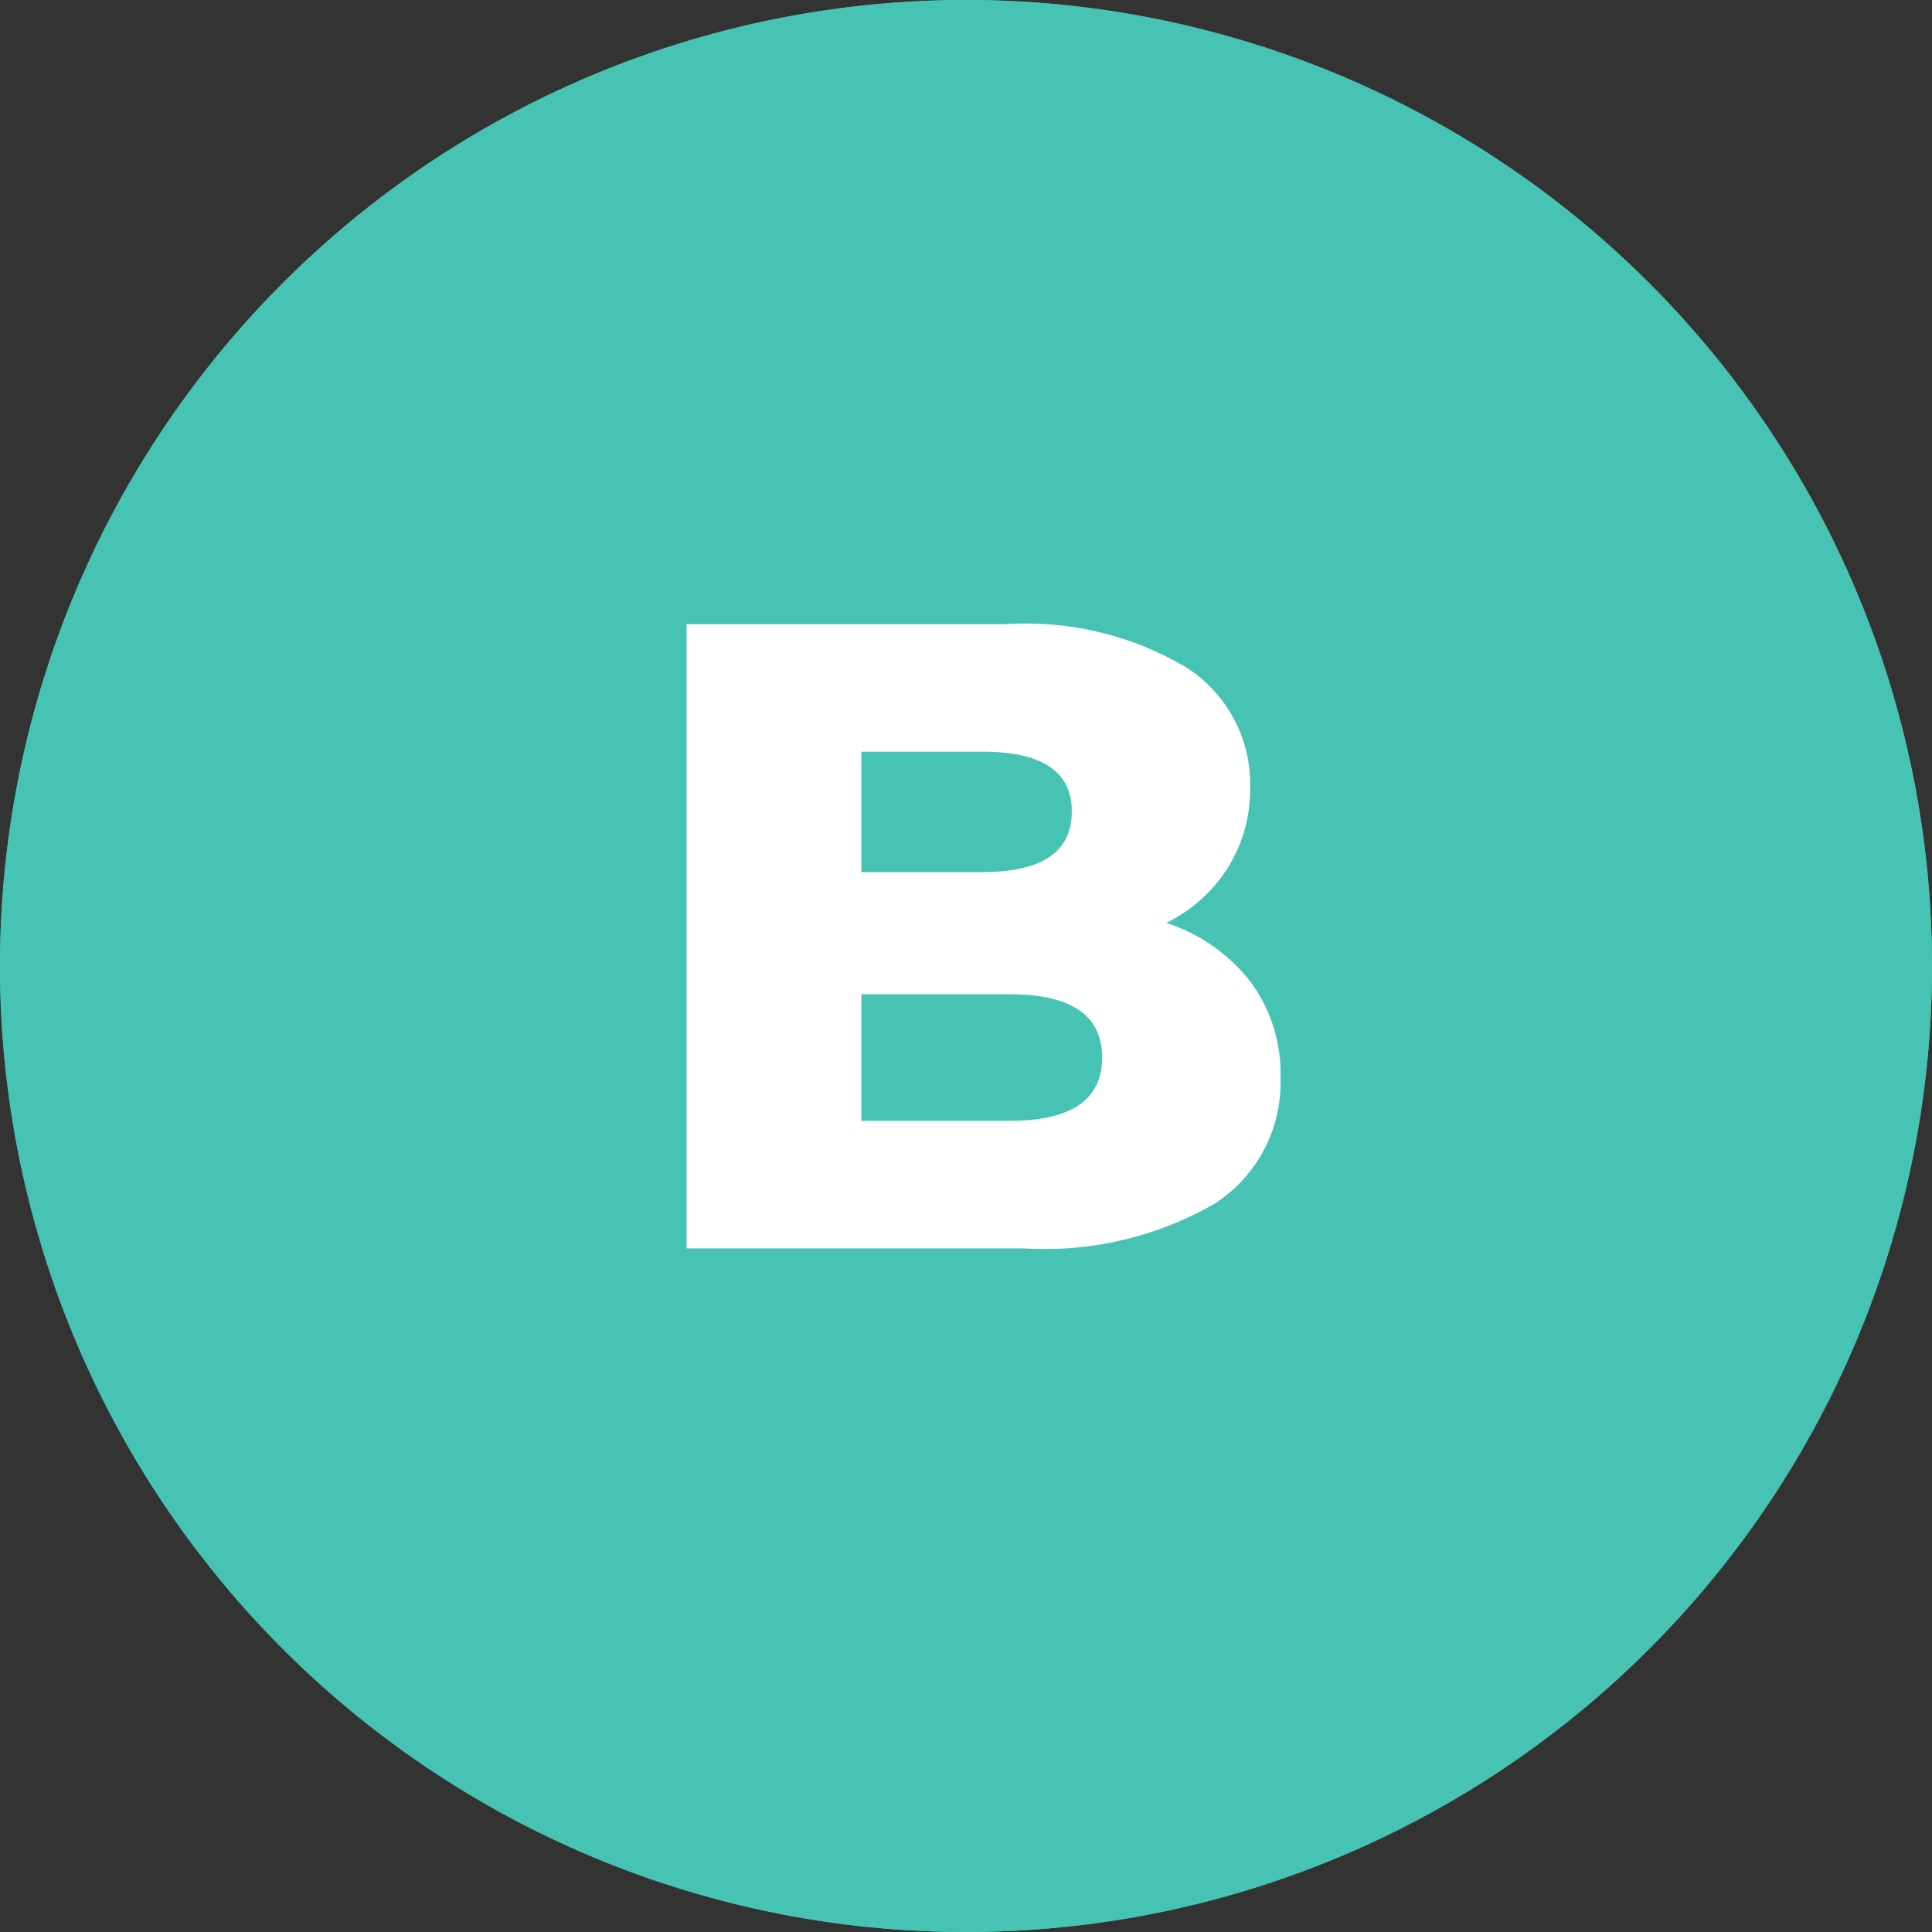 <svg xmlns="http://www.w3.org/2000/svg" width="65" height="65" viewBox="0 0 65 65">
  <rect x="0" y="0" width="65" height="65" fill="#333333" stroke="none"/>
  <g id="B" transform="translate(-643 -992)">
    <path id="Path_80608" data-name="Path 80608" d="M32.5,0A32.5,32.5,0,1,1,0,32.5,32.5,32.5,0,0,1,32.5,0Z" transform="translate(643 992)" fill="#46c3b2"/>
    <path id="Rectangle_424_-_Outline" data-name="Rectangle 424 - Outline" d="M32.5,1A31.509,31.509,0,0,0,20.239,61.525,31.508,31.508,0,0,0,44.761,3.475,31.3,31.3,0,0,0,32.5,1m0-1A32.5,32.5,0,1,1,0,32.5,32.5,32.5,0,0,1,32.5,0Z" transform="translate(643 992)" fill="#46c3b2"/>
    <path id="Path_80609" data-name="Path 80609" d="M18.24-10.95a5.888,5.888,0,0,1,2.82,1.965A5.156,5.156,0,0,1,22.08-5.76,4.841,4.841,0,0,1,19.86-1.5,11.453,11.453,0,0,1,13.44,0H2.1V-21H12.84a10.552,10.552,0,0,1,6.12,1.485,4.661,4.661,0,0,1,2.1,4,4.989,4.989,0,0,1-.735,2.685A5.14,5.14,0,0,1,18.24-10.95ZM7.98-16.71v4.05h4.08q3,0,3-2.04,0-2.01-3-2.01ZM12.96-4.29q3.12,0,3.12-2.13T12.96-8.55H7.98v4.26Z" transform="translate(664 1034)" fill="#fff"/>
  </g>
</svg>
